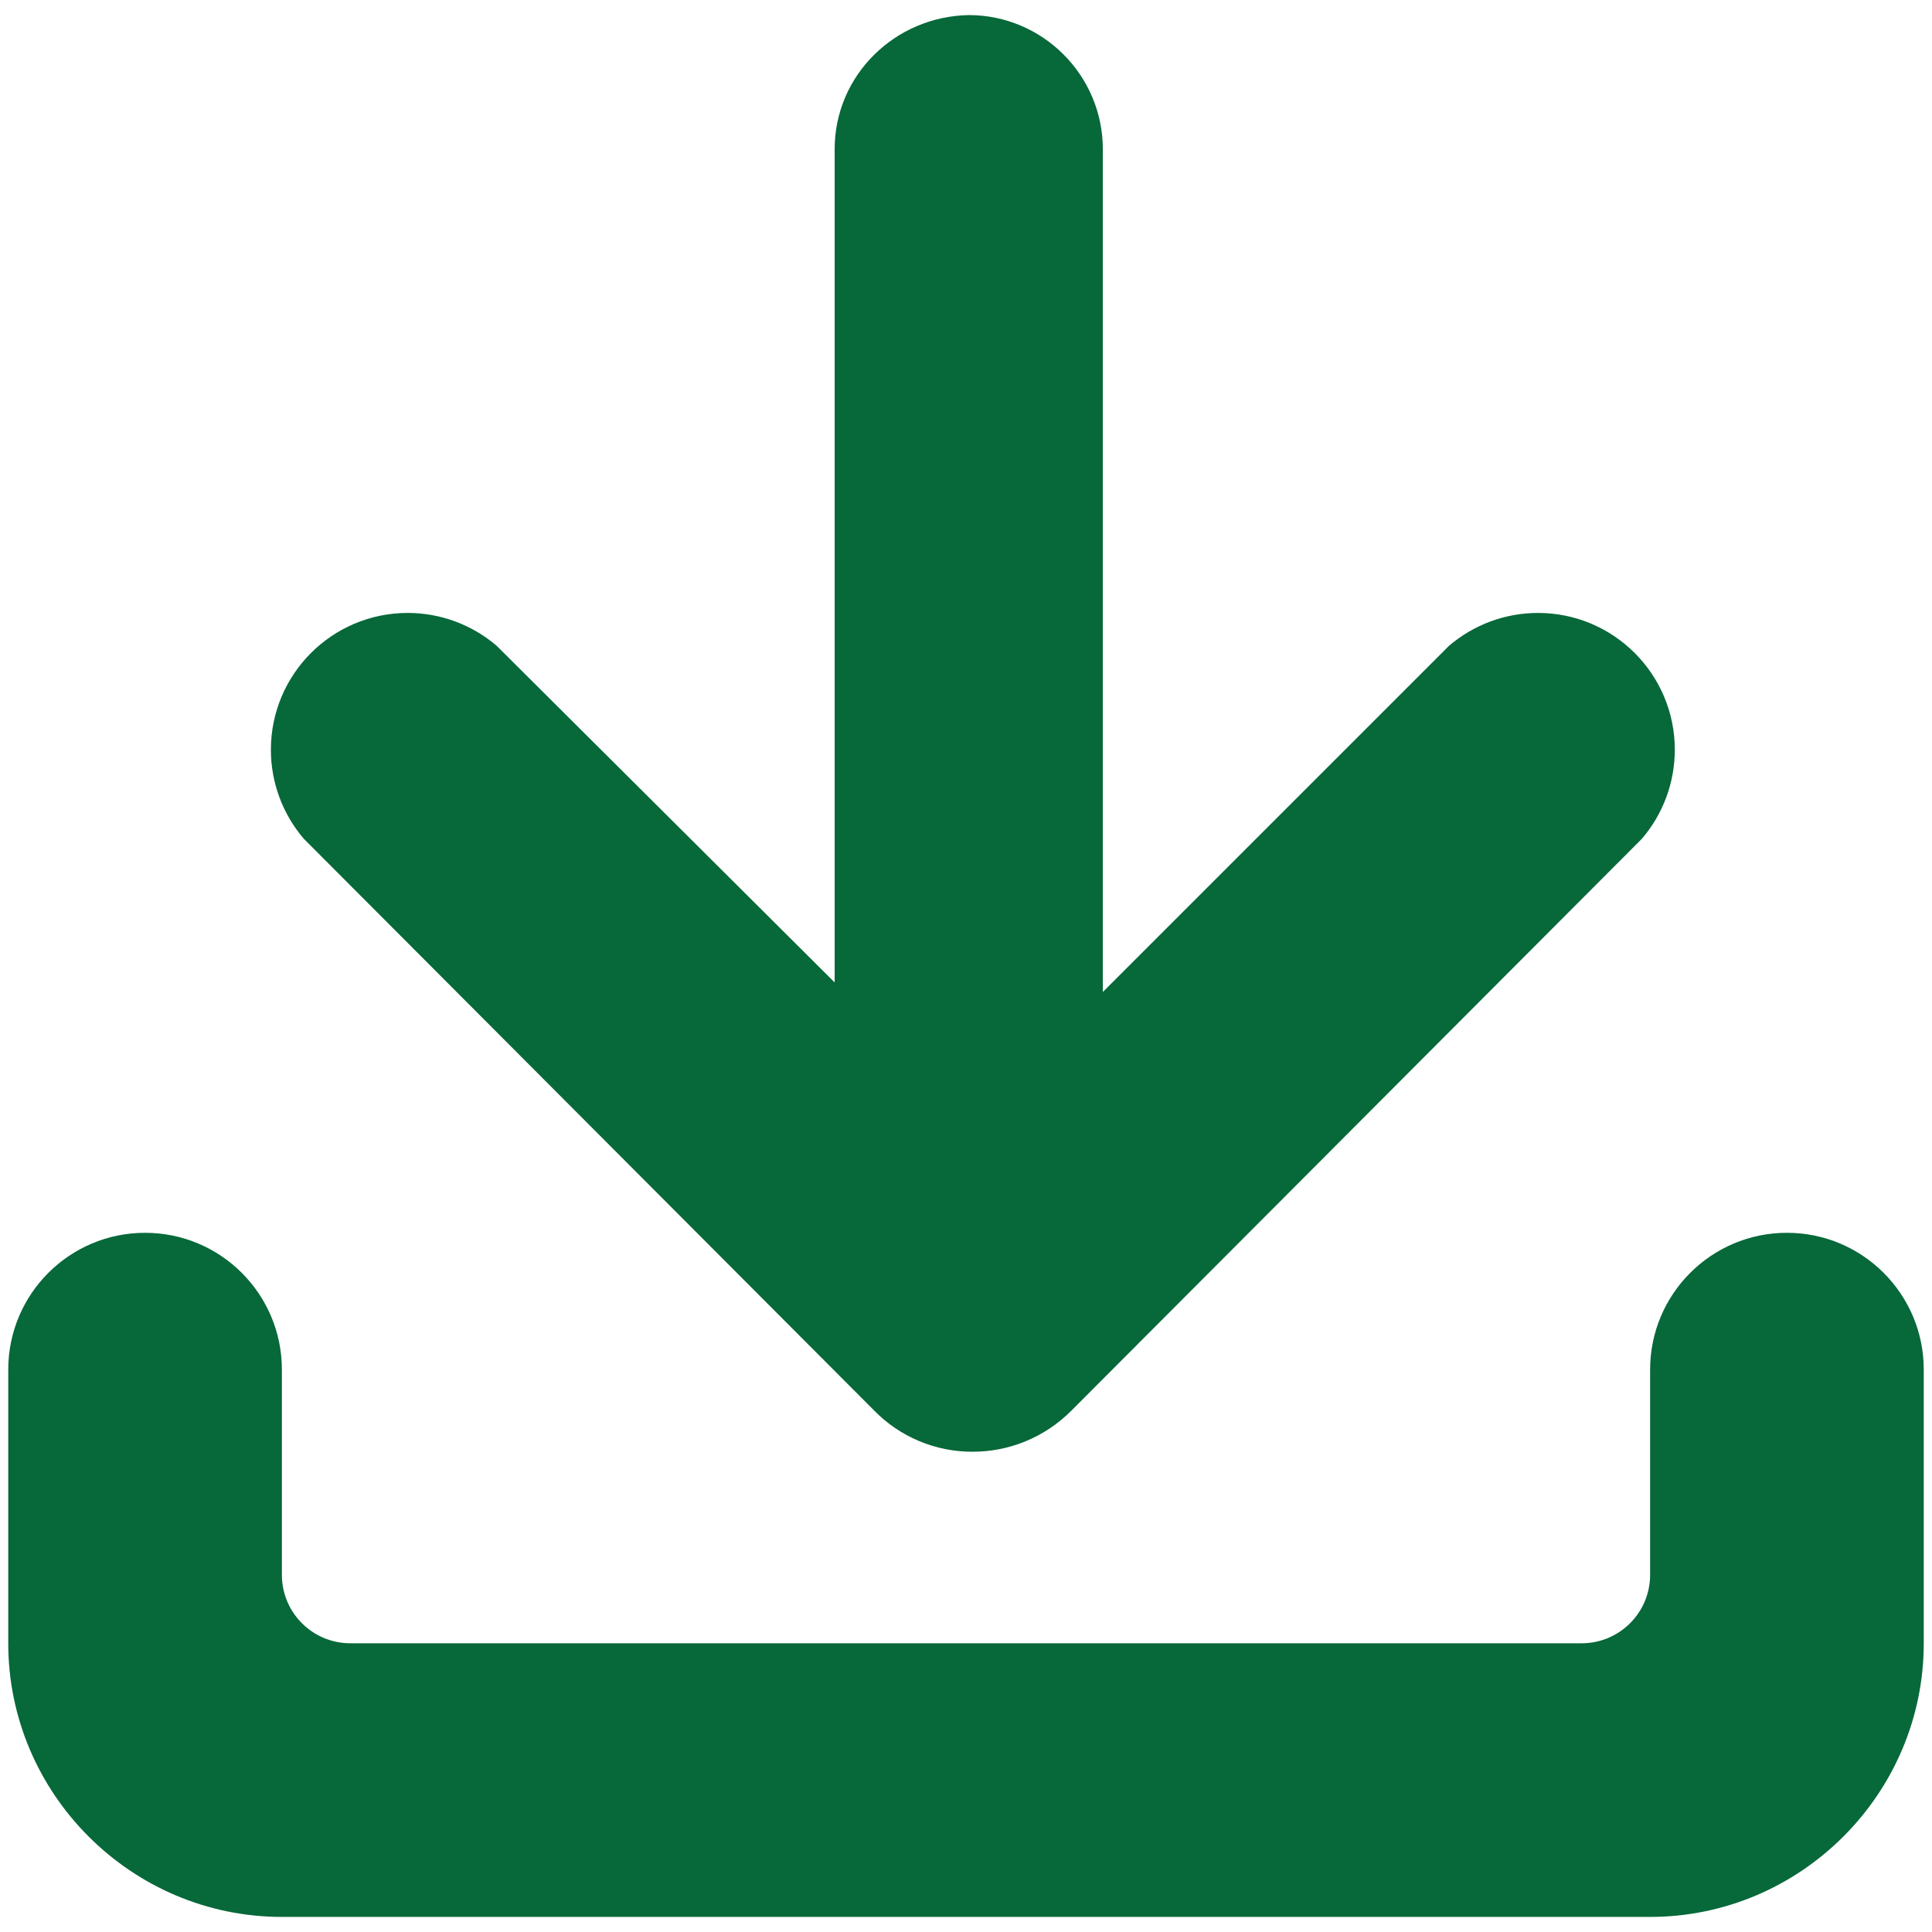<?xml version="1.0" encoding="UTF-8"?>
<!DOCTYPE svg PUBLIC "-//W3C//DTD SVG 1.1//EN" "http://www.w3.org/Graphics/SVG/1.1/DTD/svg11.dtd">
<!-- Creator: CorelDRAW 2019 (64-Bit) -->
<svg xmlns="http://www.w3.org/2000/svg" xml:space="preserve" width="28.928mm" height="28.928mm" version="1.1" style="shape-rendering:geometricPrecision; text-rendering:geometricPrecision; image-rendering:optimizeQuality; fill-rule:evenodd; clip-rule:evenodd"
viewBox="0 0 2892.76 2892.76"
 xmlns:xlink="http://www.w3.org/1999/xlink"
 xmlns:xodm="http://www.corel.com/coreldraw/odm/2003">
 <defs>
  <style type="text/css">
   <![CDATA[
    .fil0 {fill:#076839}
   ]]>
  </style>
 </defs>
 <g id="Layer_x0020_1">
  <path id="download.svg" class="fil0" d="M217.2 1845.86c113.13,0 204.86,91.74 204.86,204.87l0 307.29c0,56.56 45.87,102.43 102.44,102.43l1843.76 0c56.56,0 102.43,-45.87 102.43,-102.43l0 -307.29c0,-113.13 91.74,-204.87 204.86,-204.87 113.13,0 204.87,91.74 204.87,204.87l0 409.72c0,225.35 -184.38,409.73 -409.73,409.73l-2048.63 0c-225.35,0 -409.72,-184.38 -409.72,-409.73l0 -409.72c0,-113.13 91.74,-204.87 204.86,-204.87l0 0zm1233.27 -1823.28c110.63,0 200.77,90.14 200.77,200.77l0 1261.95 518.3 -518.3c37.12,-31.78 84.39,-49.26 133.26,-49.26 113.12,0 204.86,91.74 204.86,204.86 0,48.87 -17.48,96.14 -49.27,133.26l-854.27 856.33c-40.97,40.97 -94.24,61.45 -147.5,61.45 -0.37,0.01 -0.82,0.01 -1.2,0.01 -55.02,0 -107.79,-22.16 -146.31,-61.45l-854.27 -856.34c-31.77,-37.12 -49.26,-84.39 -49.26,-133.26 0,-113.12 91.74,-204.86 204.87,-204.86 48.87,0 96.14,17.48 133.25,49.27l506.01 503.96 0 -1247.62c0,-110.63 90.14,-198.72 200.76,-200.77z"/>
 </g>
</svg>
